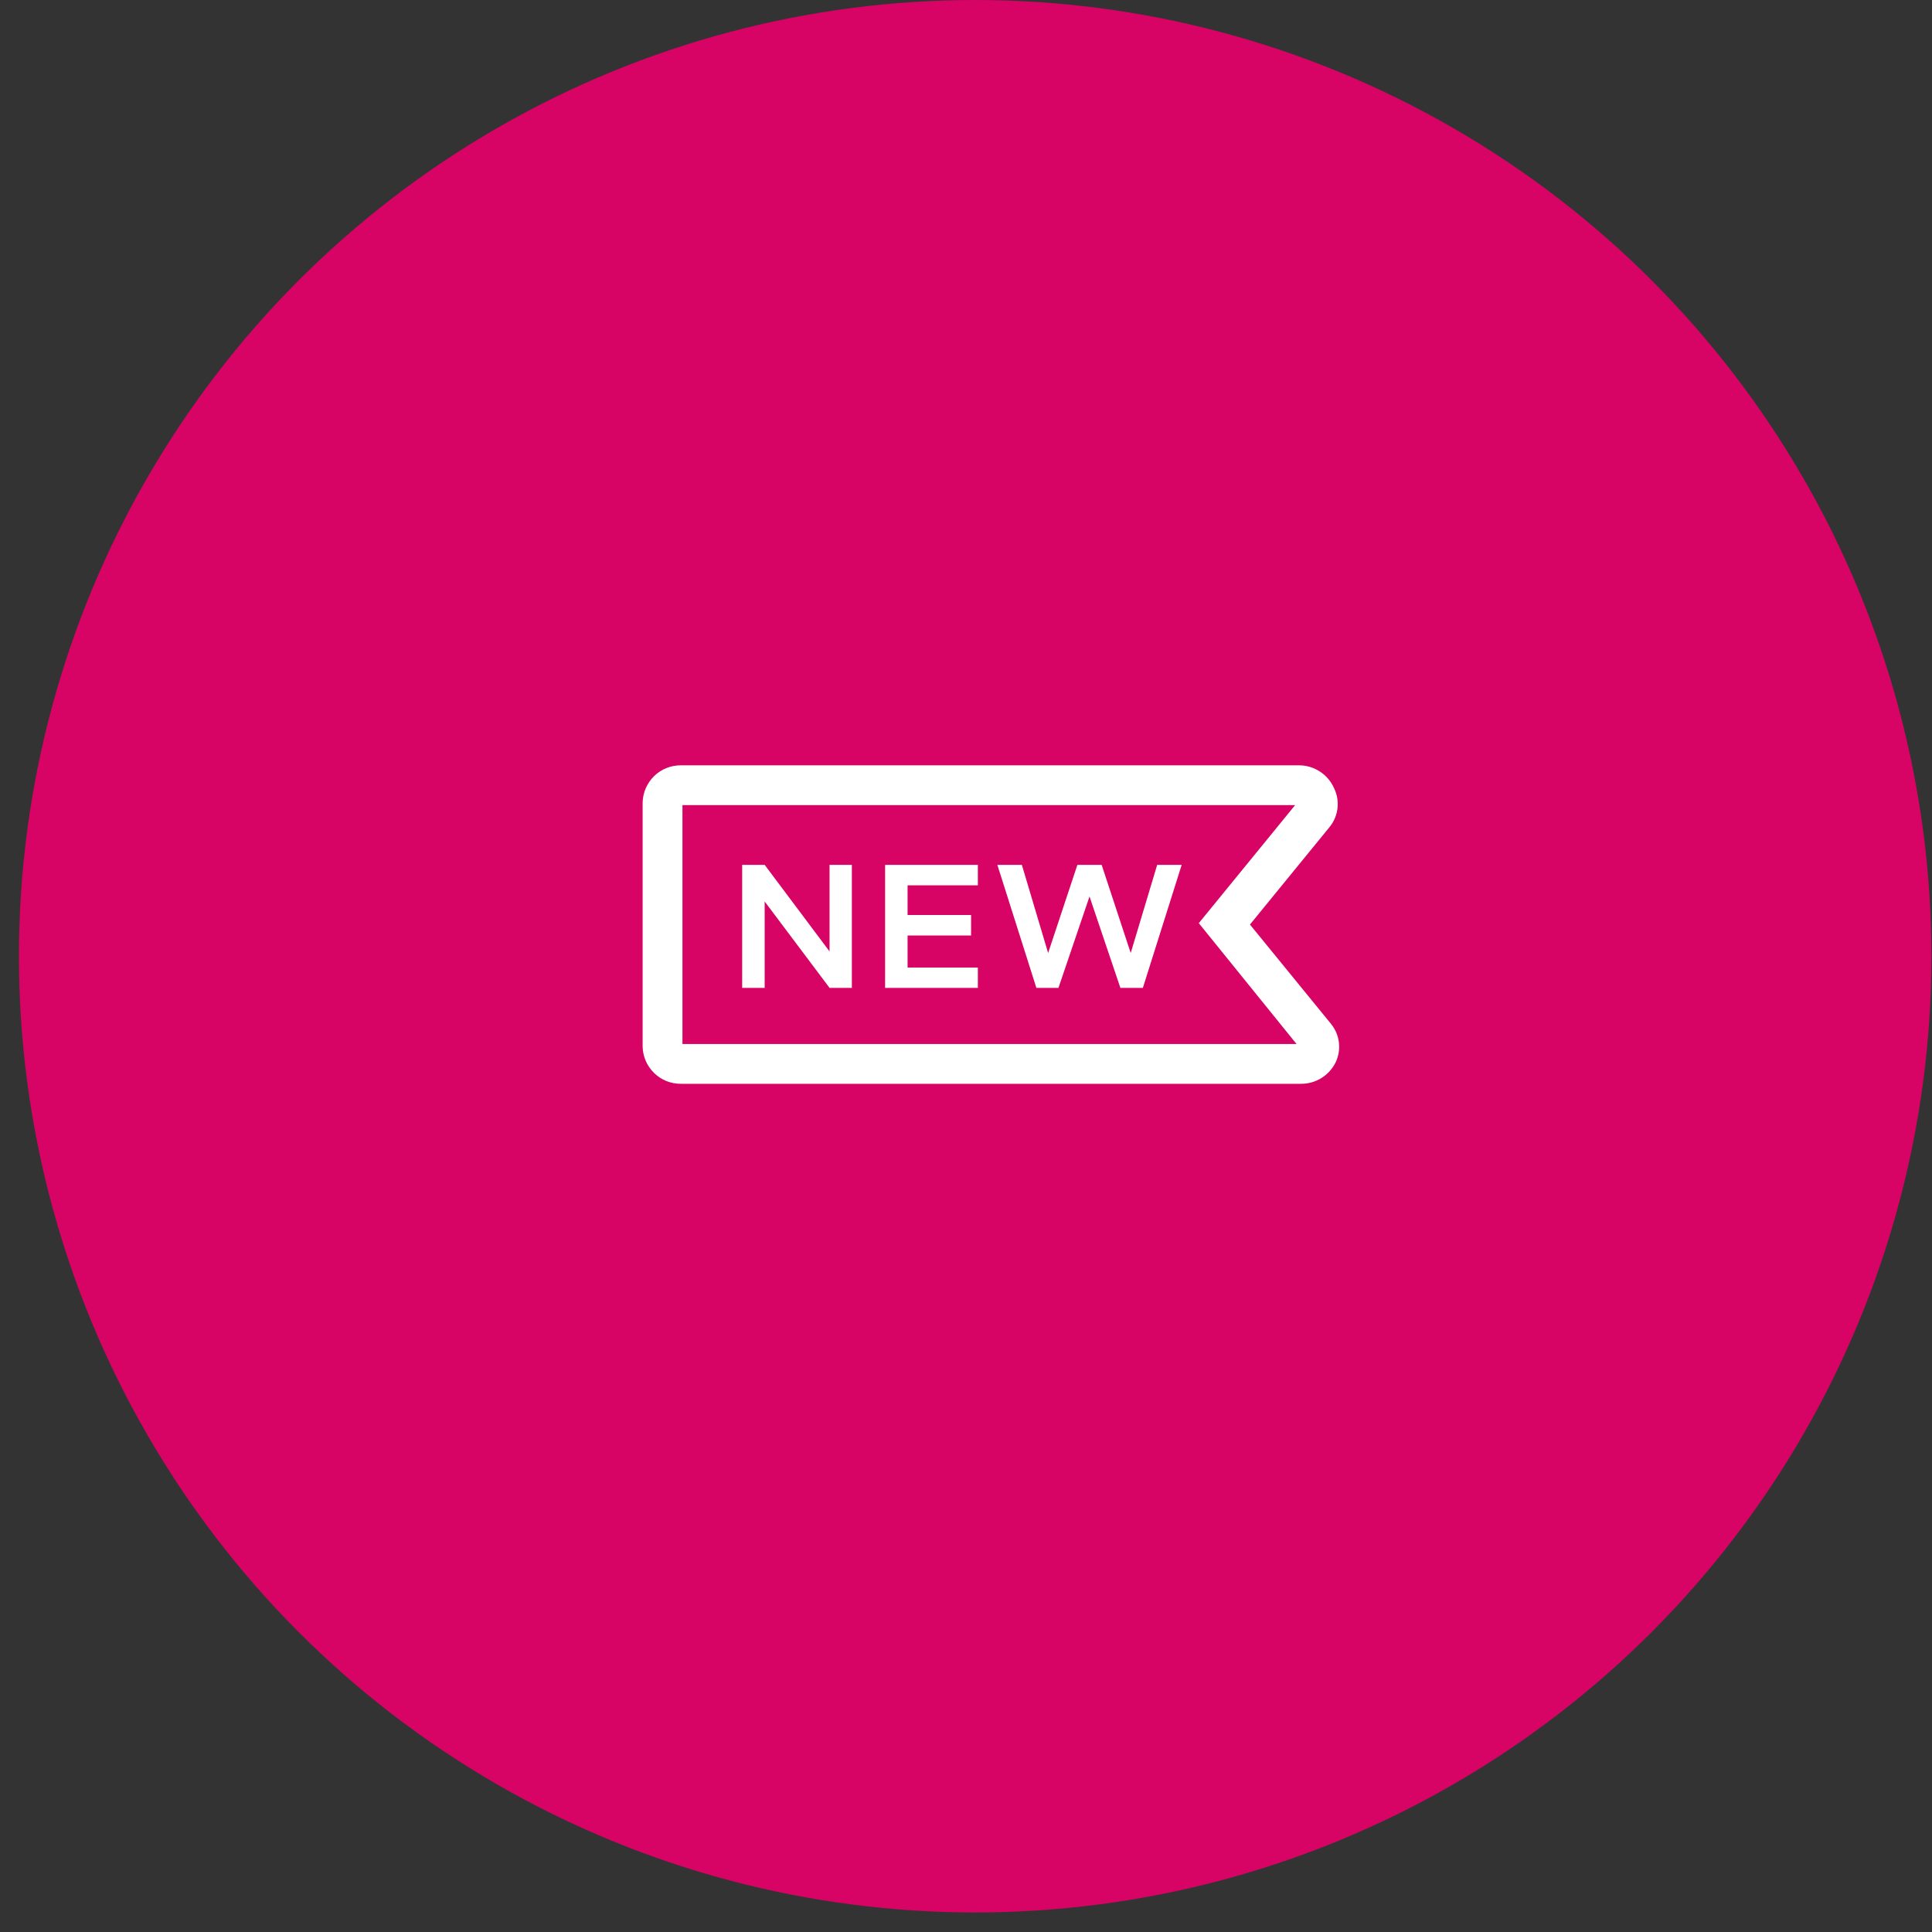 <?xml version="1.0" encoding="UTF-8"?>
<svg width="75px" height="75px" viewBox="0 0 75 75" version="1.1" xmlns="http://www.w3.org/2000/svg" xmlns:xlink="http://www.w3.org/1999/xlink">
    <rect x="0" y="0" width="75" height="75" fill="#333333" stroke="none"/>
    <!-- Generator: Sketch 63.1 (92452) - https://sketch.com -->
    <title>jobs</title>
    <desc>Created with Sketch.</desc>
    <g id="Page-1" stroke="none" stroke-width="1" fill="none" fill-rule="evenodd">
        <g id="jobs" fill-rule="nonzero">
            <circle id="Oval" fill="#D70365" cx="37.856" cy="37.121" r="37.121"></circle>
            <path d="M51.676,39.755 L48.523,35.891 L51.614,32.105 C51.959,31.682 52.028,31.098 51.792,30.606 C51.552,30.054 51.003,29.7 50.401,29.71 L26.446,29.71 C26.055,29.703 25.677,29.853 25.396,30.125 C25.115,30.398 24.953,30.771 24.947,31.162 L24.947,40.628 C24.964,41.44 25.634,42.086 26.446,42.073 L50.486,42.073 C51.067,42.083 51.601,41.754 51.854,41.231 C52.08,40.745 52.012,40.173 51.676,39.755 L51.676,39.755 Z M26.493,40.528 L26.493,31.255 L50.277,31.255 L46.537,35.837 L50.331,40.528 L26.493,40.528 Z M43.894,36.996 L42.766,33.573 L41.824,33.573 L40.688,36.996 L39.668,33.573 L38.717,33.573 L40.232,38.349 L41.089,38.349 L42.295,34.802 L43.493,38.349 L44.366,38.349 L45.873,33.573 L44.922,33.573 L43.894,36.996 L43.894,36.996 Z M34.359,38.349 L37.96,38.349 L37.96,37.56 L35.232,37.56 L35.232,36.316 L37.697,36.316 L37.697,35.52 L35.232,35.52 L35.232,34.369 L37.96,34.369 L37.96,33.573 L34.359,33.573 L34.359,38.349 L34.359,38.349 Z M32.203,36.935 L29.684,33.573 L28.811,33.573 L28.811,38.349 L29.684,38.349 L29.684,34.995 L32.203,38.349 L33.069,38.349 L33.069,33.573 L32.203,33.573 L32.203,36.935 L32.203,36.935 Z" id="Shape" fill="#FFFFFF"></path>
        </g>
    </g>
</svg>